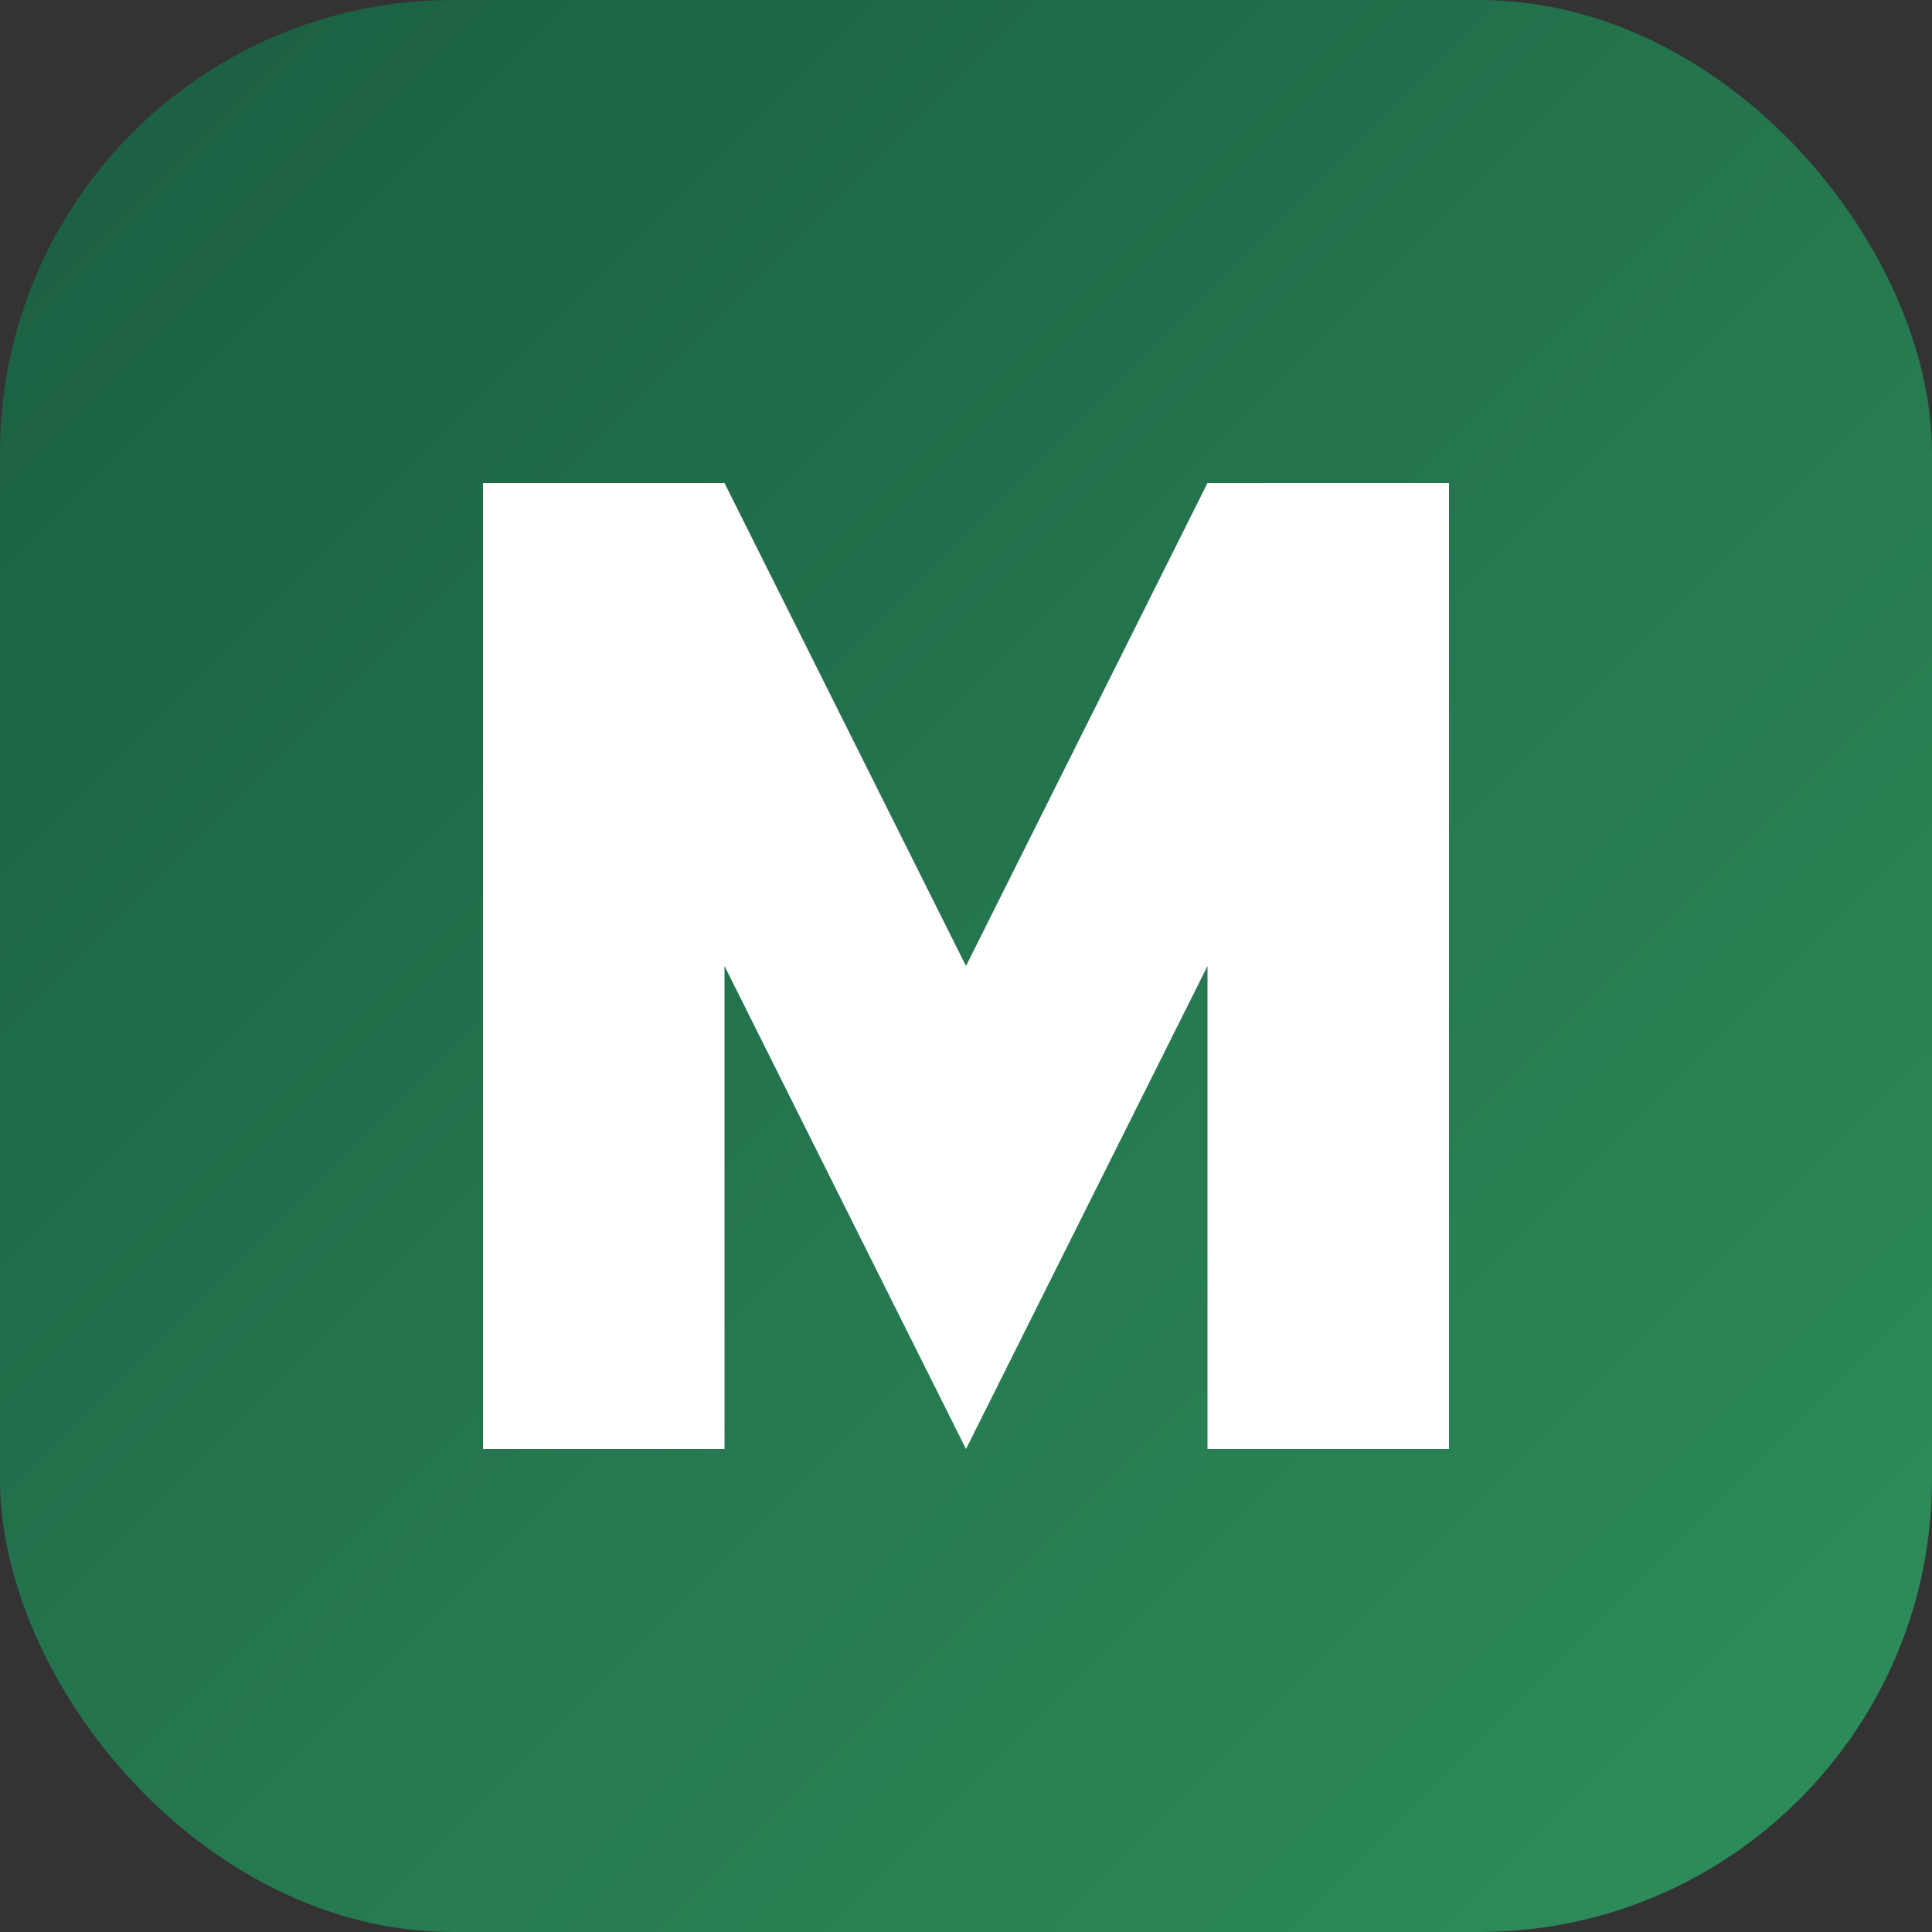 <svg xmlns="http://www.w3.org/2000/svg" viewBox="0 0 512 512">
  <rect x="0" y="0" width="512" height="512" fill="#333333" stroke="none"/>
  <defs>
    <linearGradient id="grad" x1="0%" y1="0%" x2="100%" y2="100%">
      <stop offset="0%" stop-color="#1a5d41" />
      <stop offset="100%" stop-color="#2f8f5b" />
    </linearGradient>
  </defs>
  <rect width="512" height="512" rx="120" fill="url(#grad)" />
  <path d="M128 384V128h64l64 128 64-128h64v256h-64V256l-64 128-64-128v128z" fill="#ffffff"/>
</svg>
